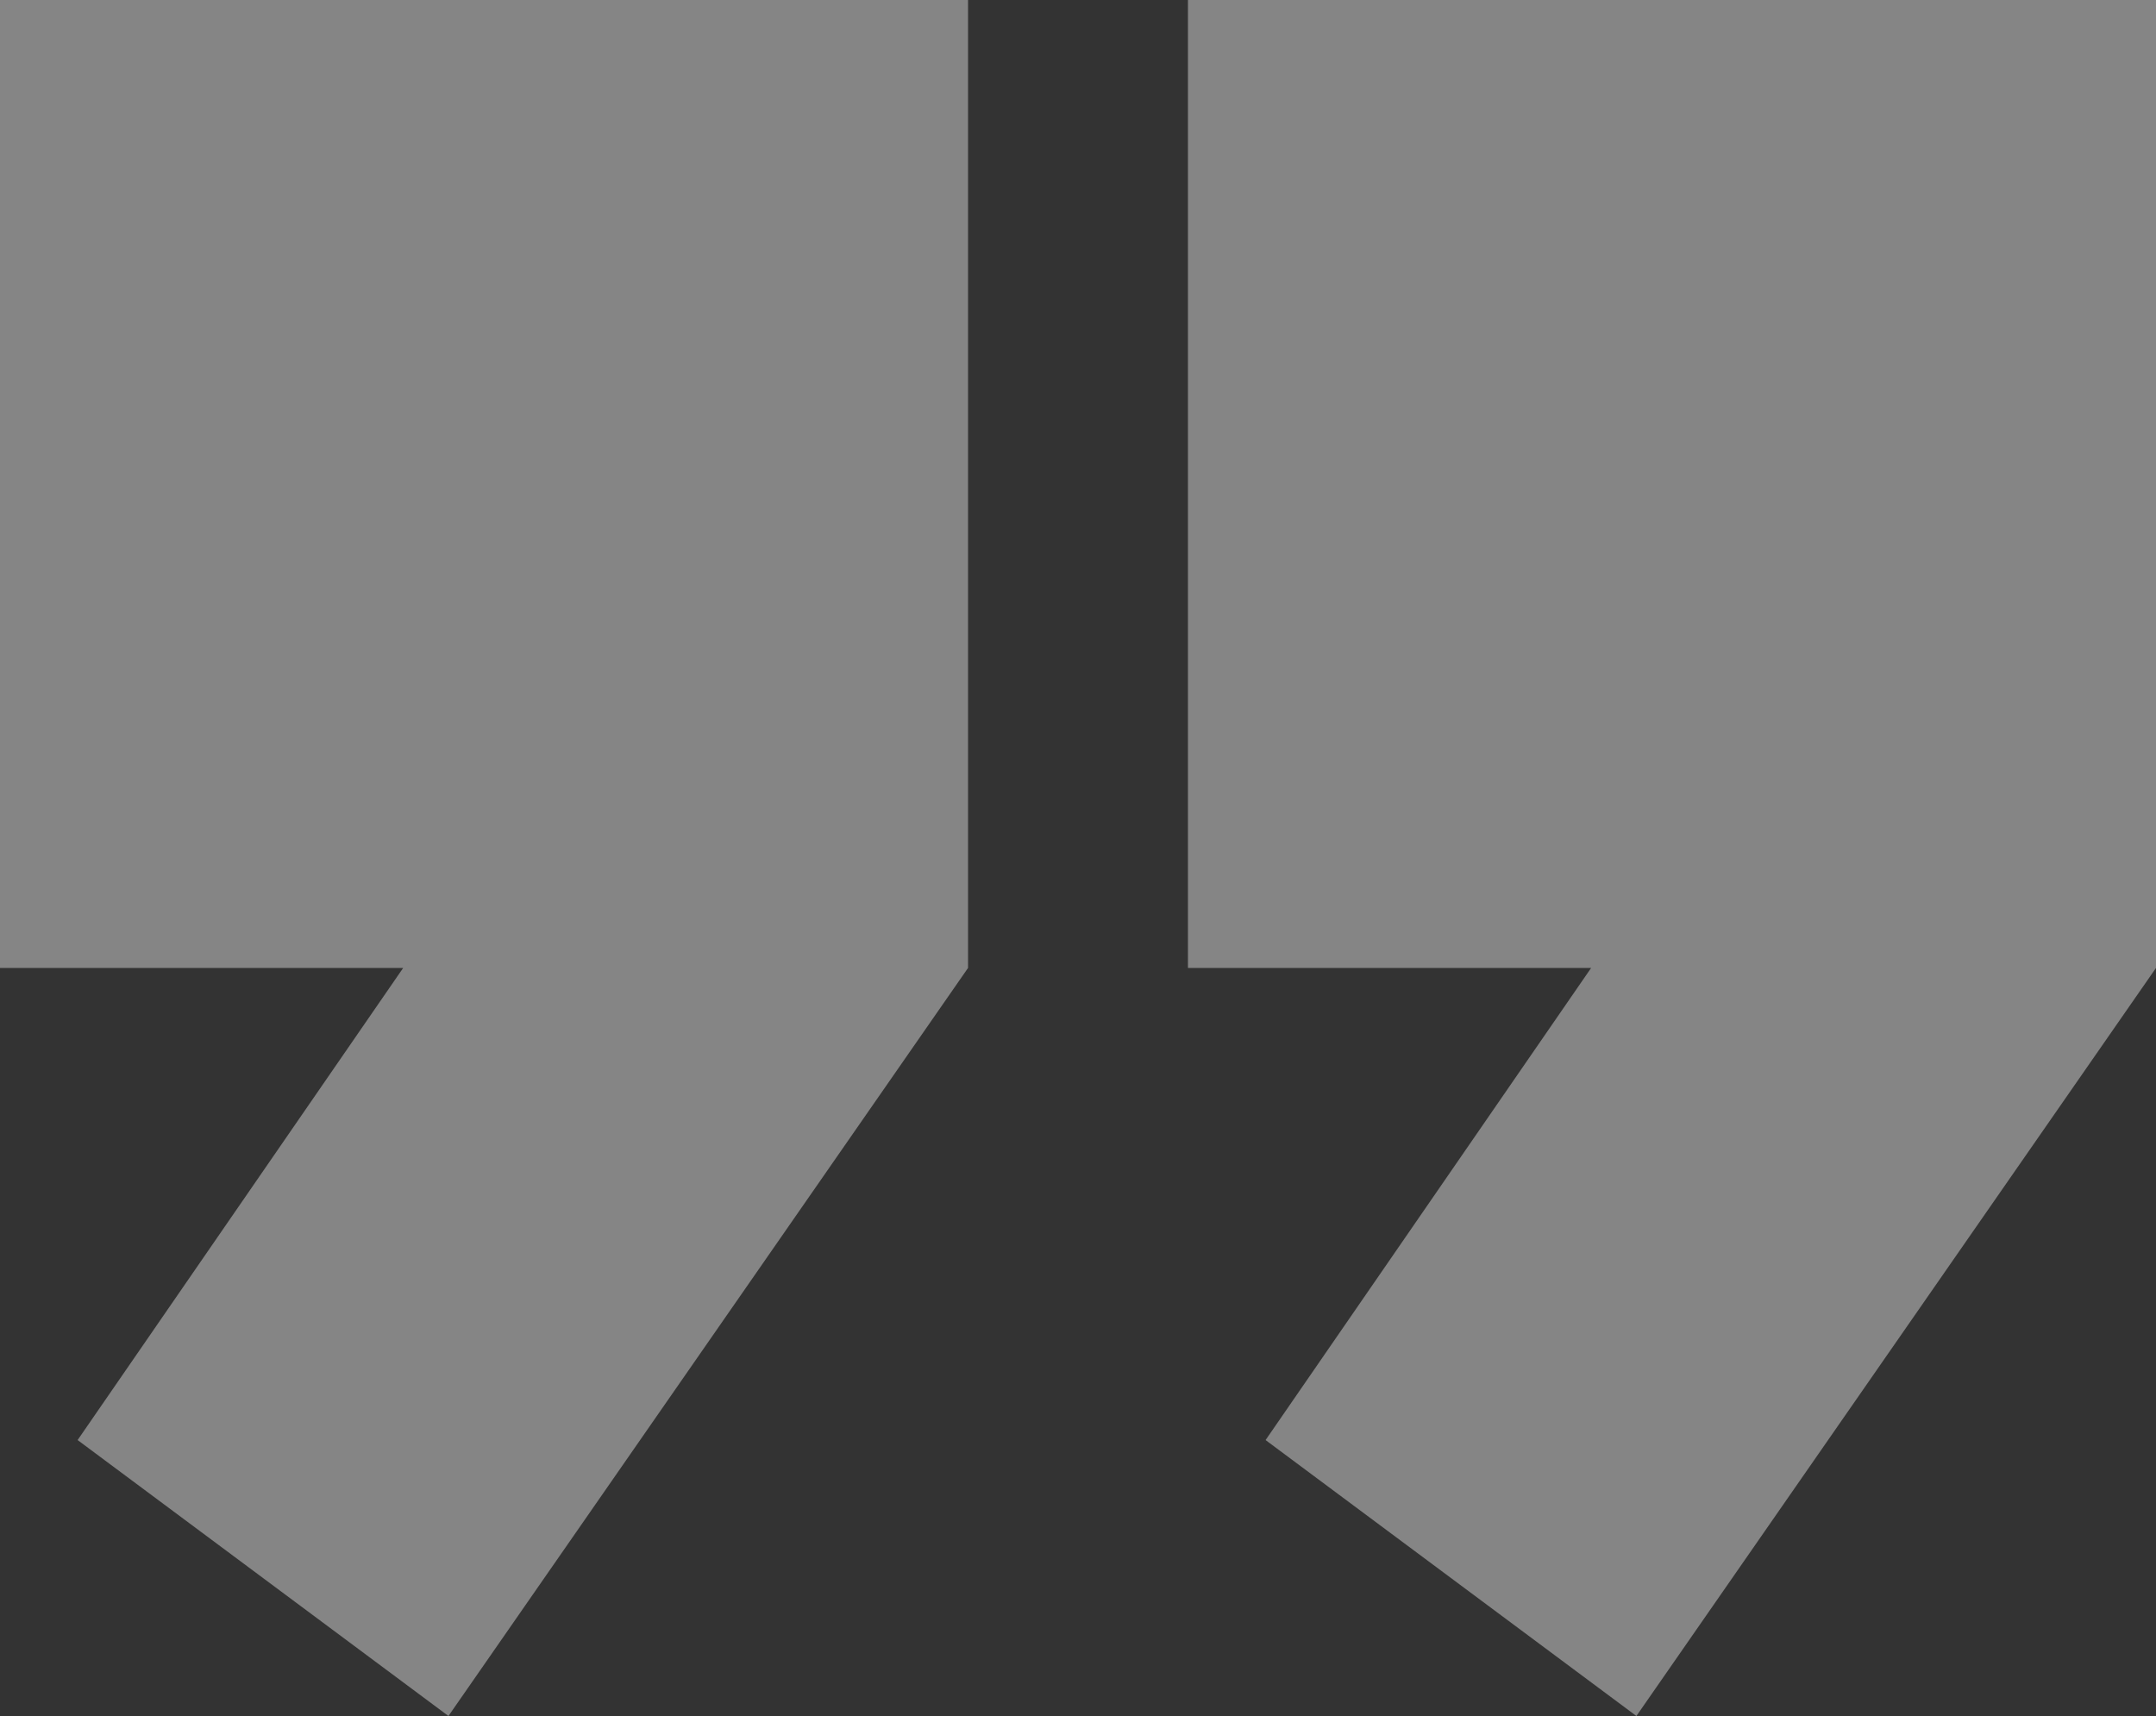 <svg xml:space="preserve" style="enable-background:new 0 0 100 79.6;" viewBox="0 0 100 79.6" y="0px" x="0px" xmlns:xlink="http://www.w3.org/1999/xlink" xmlns="http://www.w3.org/2000/svg" id="Layer_1" version="1.1">
<rect x="0" y="0" width="100" height="79.6" fill="#333333" stroke="none"/>
<style type="text/css">
	.st0{display:none;}
	.st1{display:inline;}
	.st2{opacity:0.4;}
	.st3{fill:#FFFFFF;}
</style>
<g class="st0">
	<path d="M-20.7-3.9h-71.3c-6.4,0-11.6,5.2-11.6,11.6v52.5c0,6.4,5.2,11.6,11.6,11.6h9.1l0,9.6l12-9.6h50.2
		c6.4,0,11.6-5.2,11.6-11.6V7.8C-9,1.4-14.2-3.9-20.7-3.9z M-52.5,58.9h-10v-10h10V58.9z M-45.6,33.8c-4.1,1.6-6.8,4.6-6.8,9.2
		h-10.3c0-11.6,7.4-15.1,12.1-16.3c2.9-0.7,5.7-1.6,5.8-5.5c0.1-3.2-1.7-7.1-9.6-6.9c-8.7,0.2-9.3,6.6-9.3,8.7l-10.3,0.1
		c0-0.7,0-6.9,4.9-11.9c3.6-3.7,8.7-5.5,15.2-5.5c15.1,0,18.8,9.6,19,14.6C-34.4,28.8-41.1,32.1-45.6,33.8z" class="st1"></path>
</g>
<g class="st2">
	<polygon points="55.1,44.9 73.8,44.9 58.7,66.8 75.9,79.6 100,44.9 100,0 55.1,0" class="st3"></polygon>
	<polygon points="0,44.9 18.7,44.9 3.6,66.8 20.8,79.6 44.9,44.9 44.9,0 0,0" class="st3"></polygon>
</g>
<g class="st2">
	<polygon points="-61.6,0 -106.5,0 -106.5,44.9 -82.4,79.6 -65.2,66.8 -80.3,44.9 -61.6,44.9" class="st3"></polygon>
	<polygon points="-6.5,0 -51.5,0 -51.5,44.9 -27.4,79.6 -10.2,66.8 -25.3,44.9 -6.5,44.9" class="st3"></polygon>
</g>
</svg>
